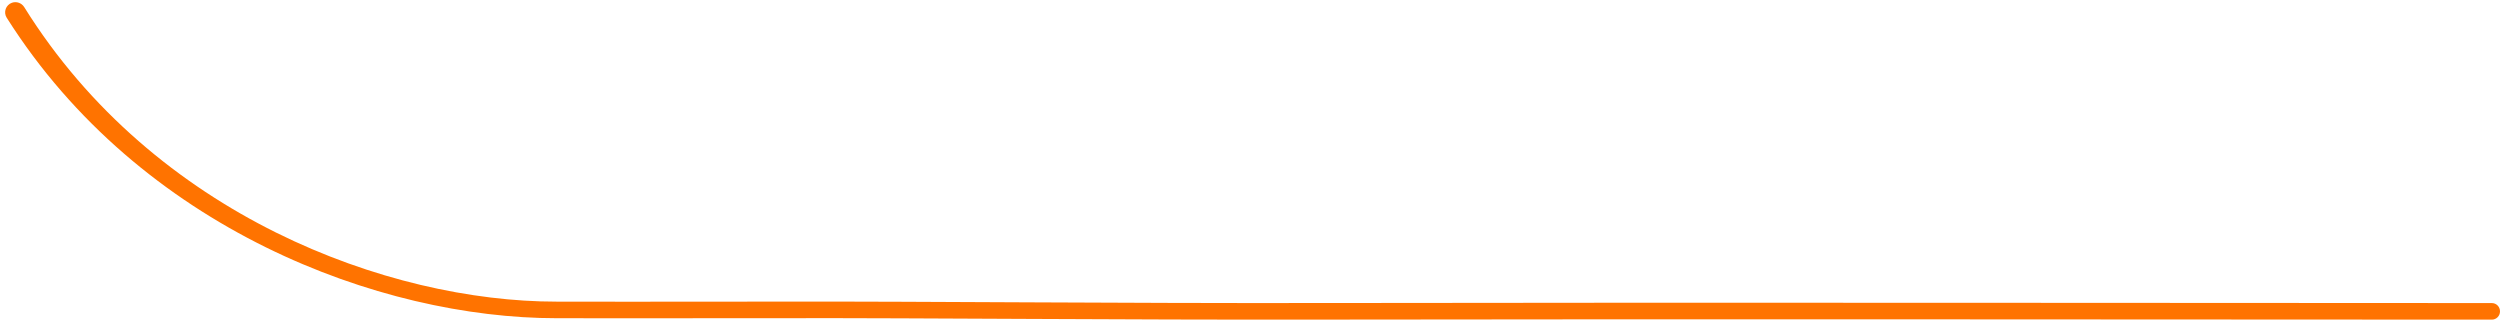 <?xml version="1.0" encoding="UTF-8"?> <svg xmlns="http://www.w3.org/2000/svg" width="438" height="56" viewBox="0 0 438 56" fill="none"> <path fill-rule="evenodd" clip-rule="evenodd" d="M231.431 53.09C301.128 52.97 382.69 53.095 436.565 53.097C437.367 53.098 438 53.747 438 54.549C438 55.35 437.367 56 436.565 56C382.695 55.998 301.137 55.873 231.439 55.993C195.354 56.055 162.272 55.698 138.034 55.743C115.043 55.787 100.202 55.75 97.5 55.75C66.57 55.75 24.582 40.088 1.173 3.105C0.56 2.137 1.019 0.855 2.1 0.479C2.904 0.2 3.796 0.527 4.246 1.249C27.003 37.755 68.015 52.847 97.5 52.847C100.199 52.847 115.025 52.885 138 52.841C162.238 52.795 195.329 53.152 231.431 53.09Z" fill="#FF7300"></path> </svg> 